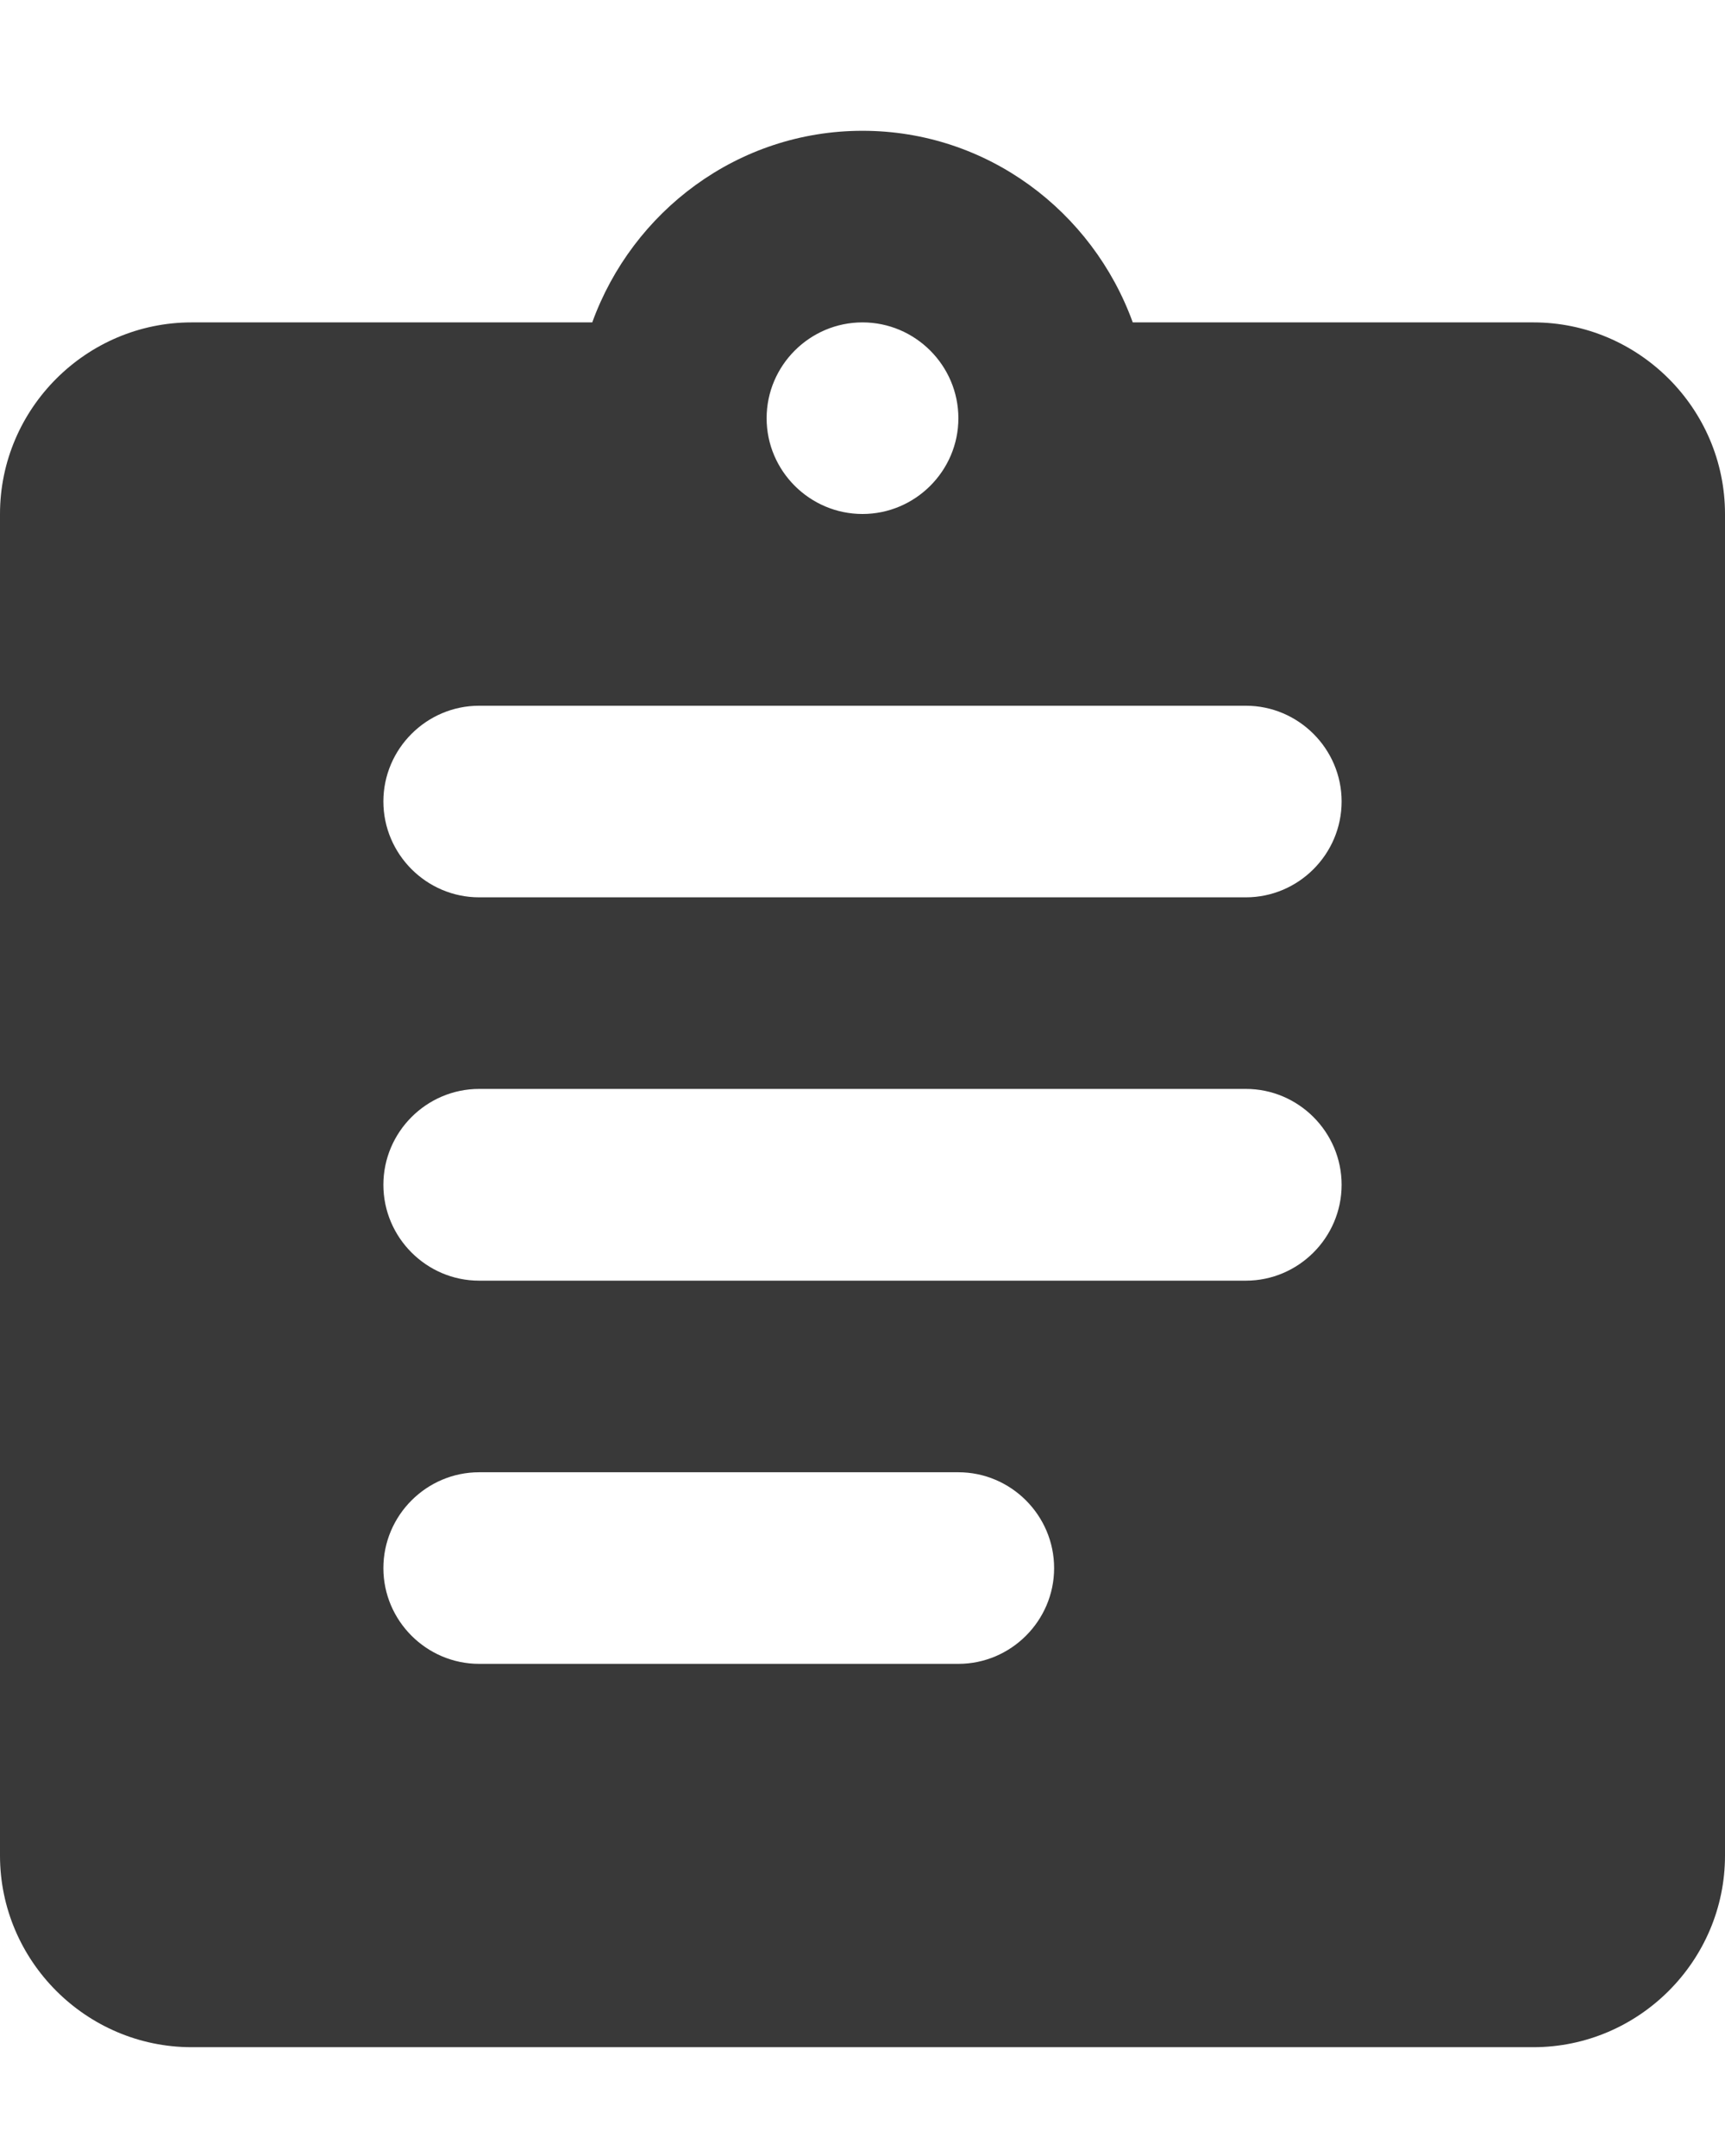 <svg width="12" height="15" viewBox="0 0 12 15" fill="none" xmlns="http://www.w3.org/2000/svg">
<path d="M10.667 2.243H7.88C7.6 1.47 6.867 0.91 6 0.91C5.133 0.91 4.4 1.47 4.12 2.243H1.333C0.6 2.243 0 2.843 0 3.576V12.91C0 13.643 0.6 14.243 1.333 14.243H10.667C11.4 14.243 12 13.643 12 12.91V3.576C12 2.843 11.4 2.243 10.667 2.243ZM6 2.243C6.367 2.243 6.667 2.543 6.667 2.91C6.667 3.276 6.367 3.576 6 3.576C5.633 3.576 5.333 3.276 5.333 2.91C5.333 2.543 5.633 2.243 6 2.243ZM6.667 11.576H3.333C2.967 11.576 2.667 11.276 2.667 10.91C2.667 10.543 2.967 10.243 3.333 10.243H6.667C7.033 10.243 7.333 10.543 7.333 10.91C7.333 11.276 7.033 11.576 6.667 11.576ZM8.667 8.91H3.333C2.967 8.91 2.667 8.61 2.667 8.243C2.667 7.876 2.967 7.576 3.333 7.576H8.667C9.033 7.576 9.333 7.876 9.333 8.243C9.333 8.61 9.033 8.91 8.667 8.91ZM8.667 6.243H3.333C2.967 6.243 2.667 5.943 2.667 5.576C2.667 5.21 2.967 4.91 3.333 4.91H8.667C9.033 4.91 9.333 5.21 9.333 5.576C9.333 5.943 9.033 6.243 8.667 6.243Z" fill="#393939"/>
</svg>
